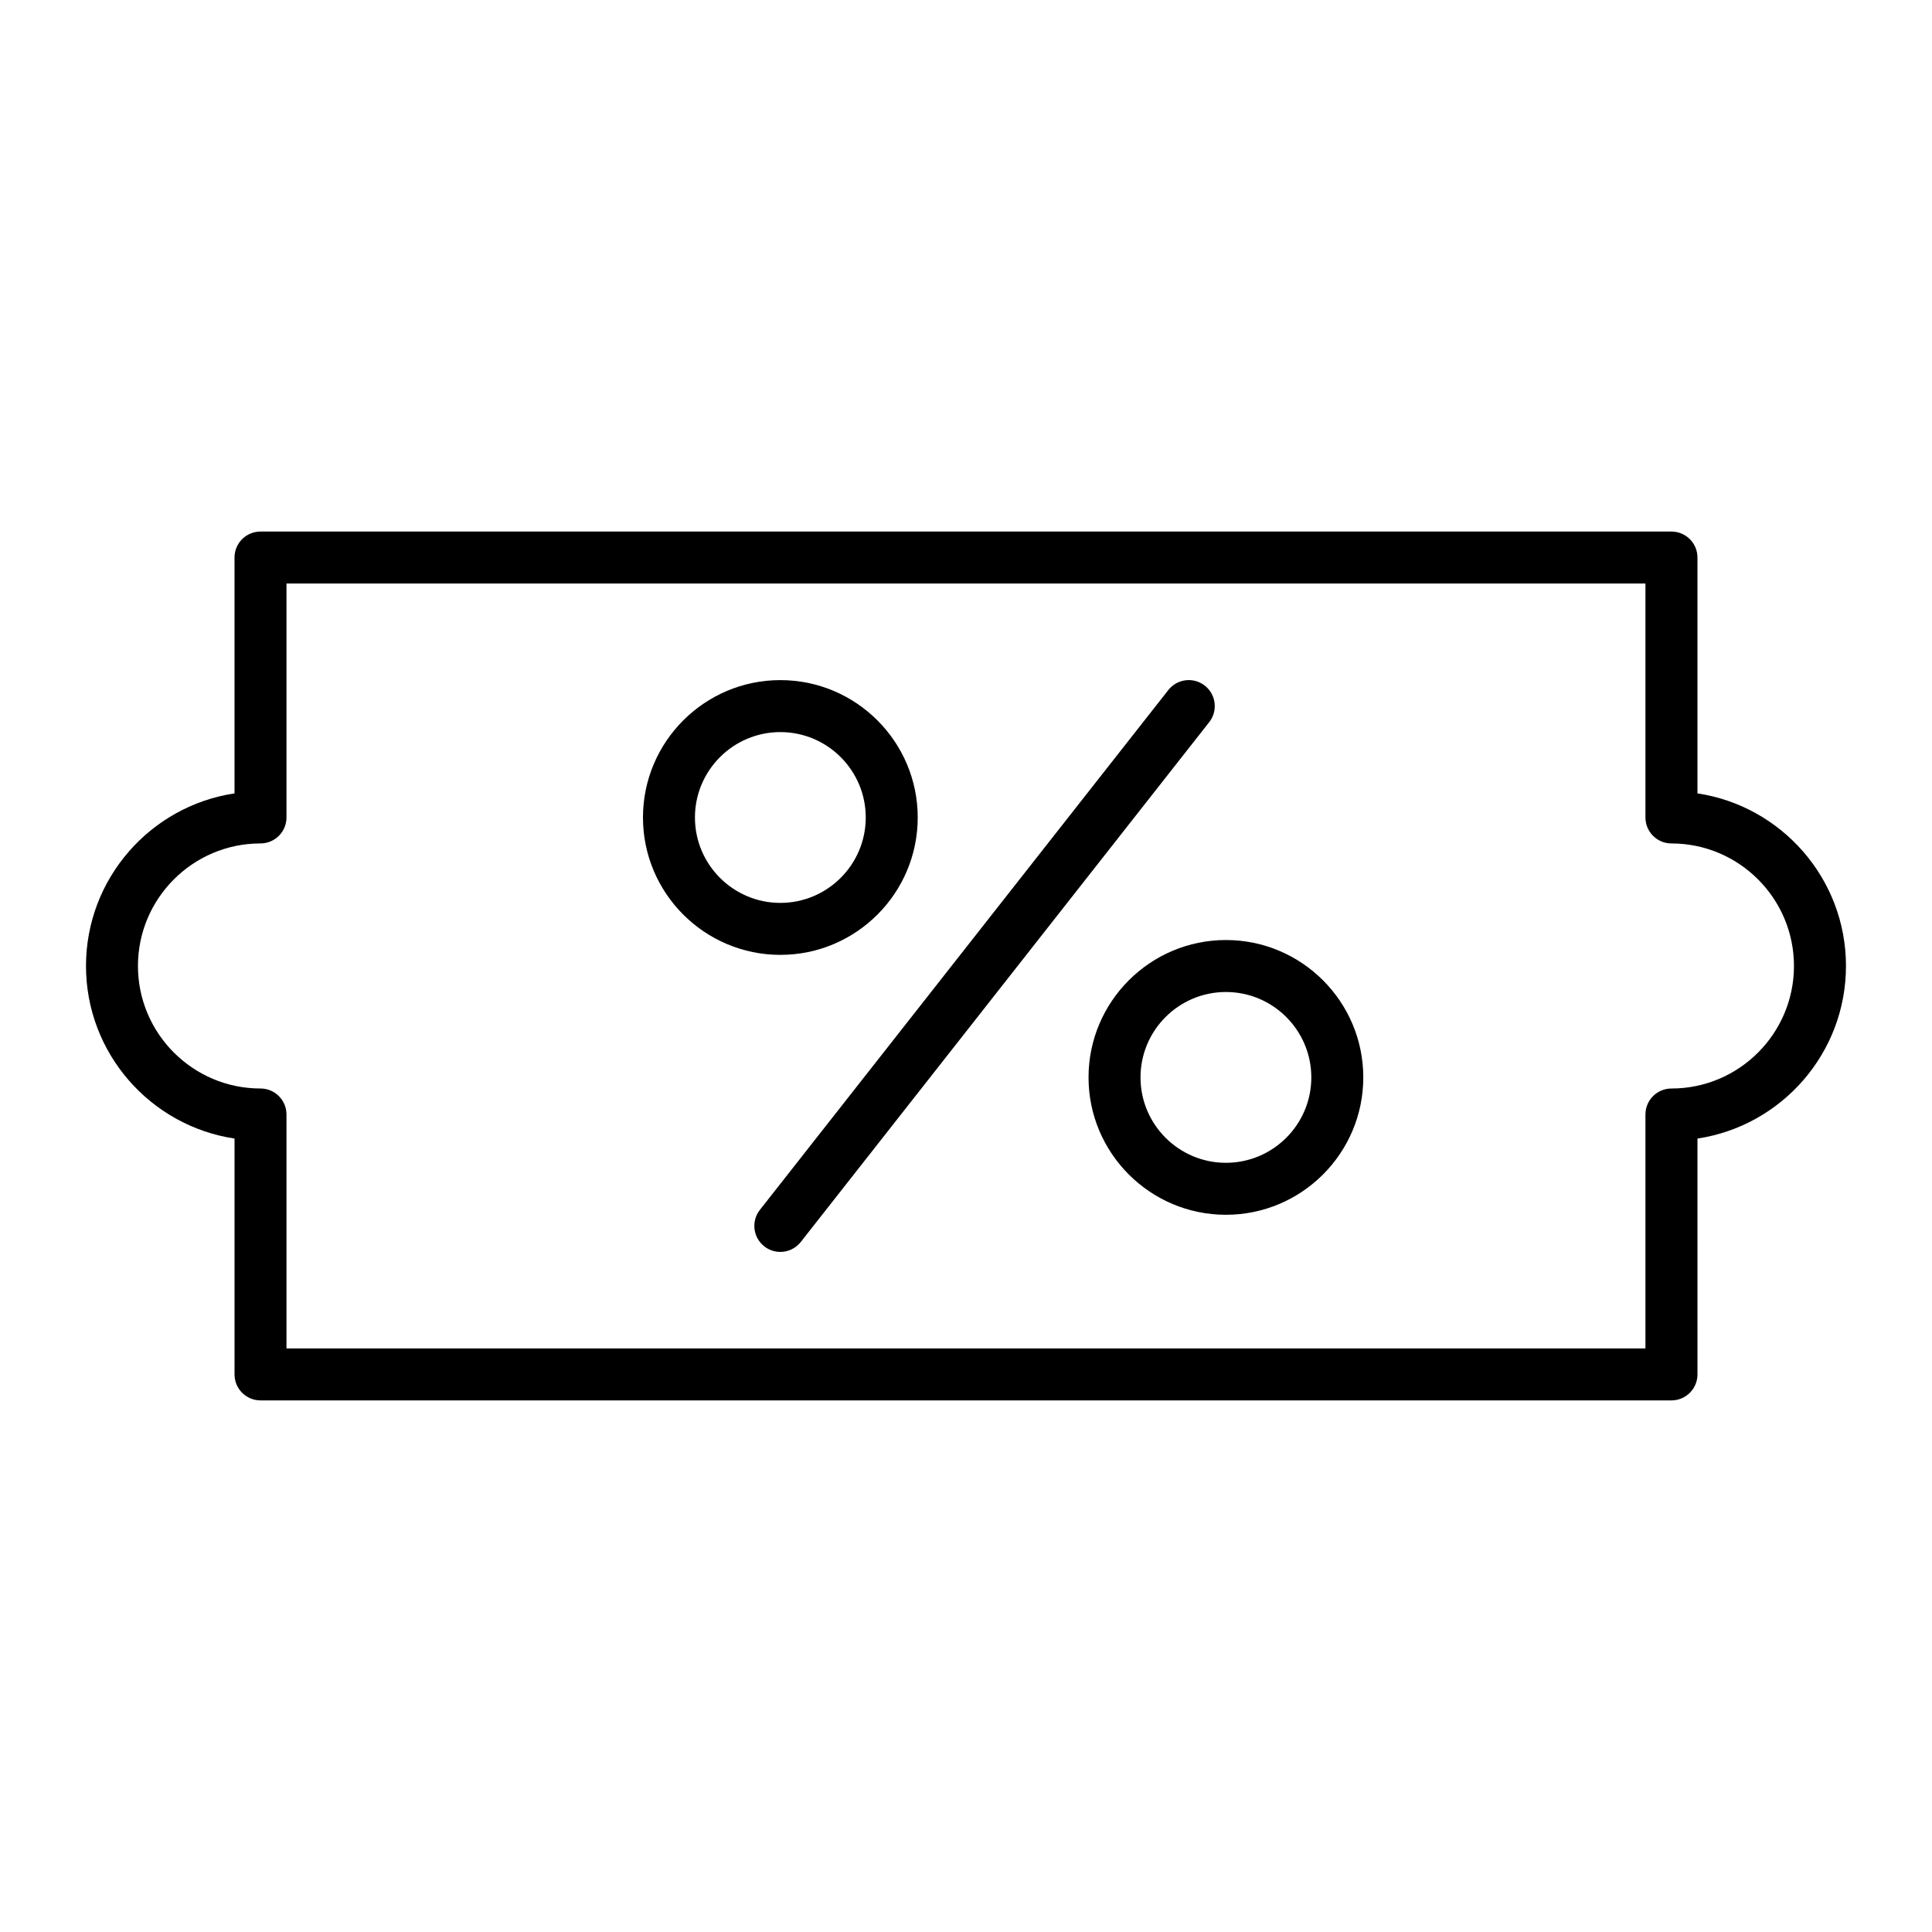 <?xml version="1.0" encoding="UTF-8"?>
<!-- Uploaded to: SVG Repo, www.svgrepo.com, Generator: SVG Repo Mixer Tools -->
<svg fill="#000000" width="800px" height="800px" version="1.1" viewBox="144 144 512 512" xmlns="http://www.w3.org/2000/svg">
 <g>
  <path d="m586.96 515.12h-373.92c-3.805 0-6.887-3.082-6.887-6.887v-62.504c-22.25-3.336-39.363-22.574-39.363-45.734 0-23.164 17.113-42.402 39.359-45.738v-62.504c0-3.805 3.082-6.887 6.887-6.887h373.92c3.805 0 6.887 3.082 6.887 6.887v62.504c22.246 3.336 39.359 22.574 39.359 45.738 0 23.16-17.113 42.402-39.359 45.734l0.004 62.504c0 3.805-3.086 6.887-6.887 6.887zm-367.04-13.773h360.14v-61.992c0-3.805 3.082-6.887 6.887-6.887 17.906 0 32.473-14.566 32.473-32.473s-14.566-32.473-32.473-32.473c-3.805 0-6.887-3.082-6.887-6.887v-61.992l-360.14-0.004v61.992c0 3.805-3.082 6.887-6.887 6.887-17.906 0-32.473 14.566-32.473 32.473s14.566 32.473 32.473 32.473c3.805 0 6.887 3.082 6.887 6.887z"/>
  <path d="m350.79 475.77c-1.488 0-2.988-0.48-4.25-1.473-2.992-2.352-3.512-6.68-1.16-9.672l108.24-137.76c2.352-2.992 6.68-3.512 9.672-1.16 2.992 2.352 3.512 6.68 1.16 9.672l-108.24 137.76c-1.359 1.73-3.379 2.633-5.422 2.633z"/>
  <path d="m350.8 397.05c-20.074 0-36.406-16.332-36.406-36.406s16.332-36.406 36.406-36.406 36.406 16.332 36.406 36.406c0.004 20.074-16.328 36.406-36.406 36.406zm0-59.039c-12.48 0-22.633 10.152-22.633 22.633s10.152 22.633 22.633 22.633 22.633-10.152 22.633-22.633-10.152-22.633-22.633-22.633z"/>
  <path d="m468.88 465.93c-20.074 0-36.406-16.332-36.406-36.406s16.332-36.406 36.406-36.406c20.074 0 36.406 16.332 36.406 36.406s-16.332 36.406-36.406 36.406zm0-59.039c-12.48 0-22.633 10.152-22.633 22.633s10.152 22.633 22.633 22.633c12.48 0 22.633-10.152 22.633-22.633s-10.152-22.633-22.633-22.633z"/>
 </g>
</svg>